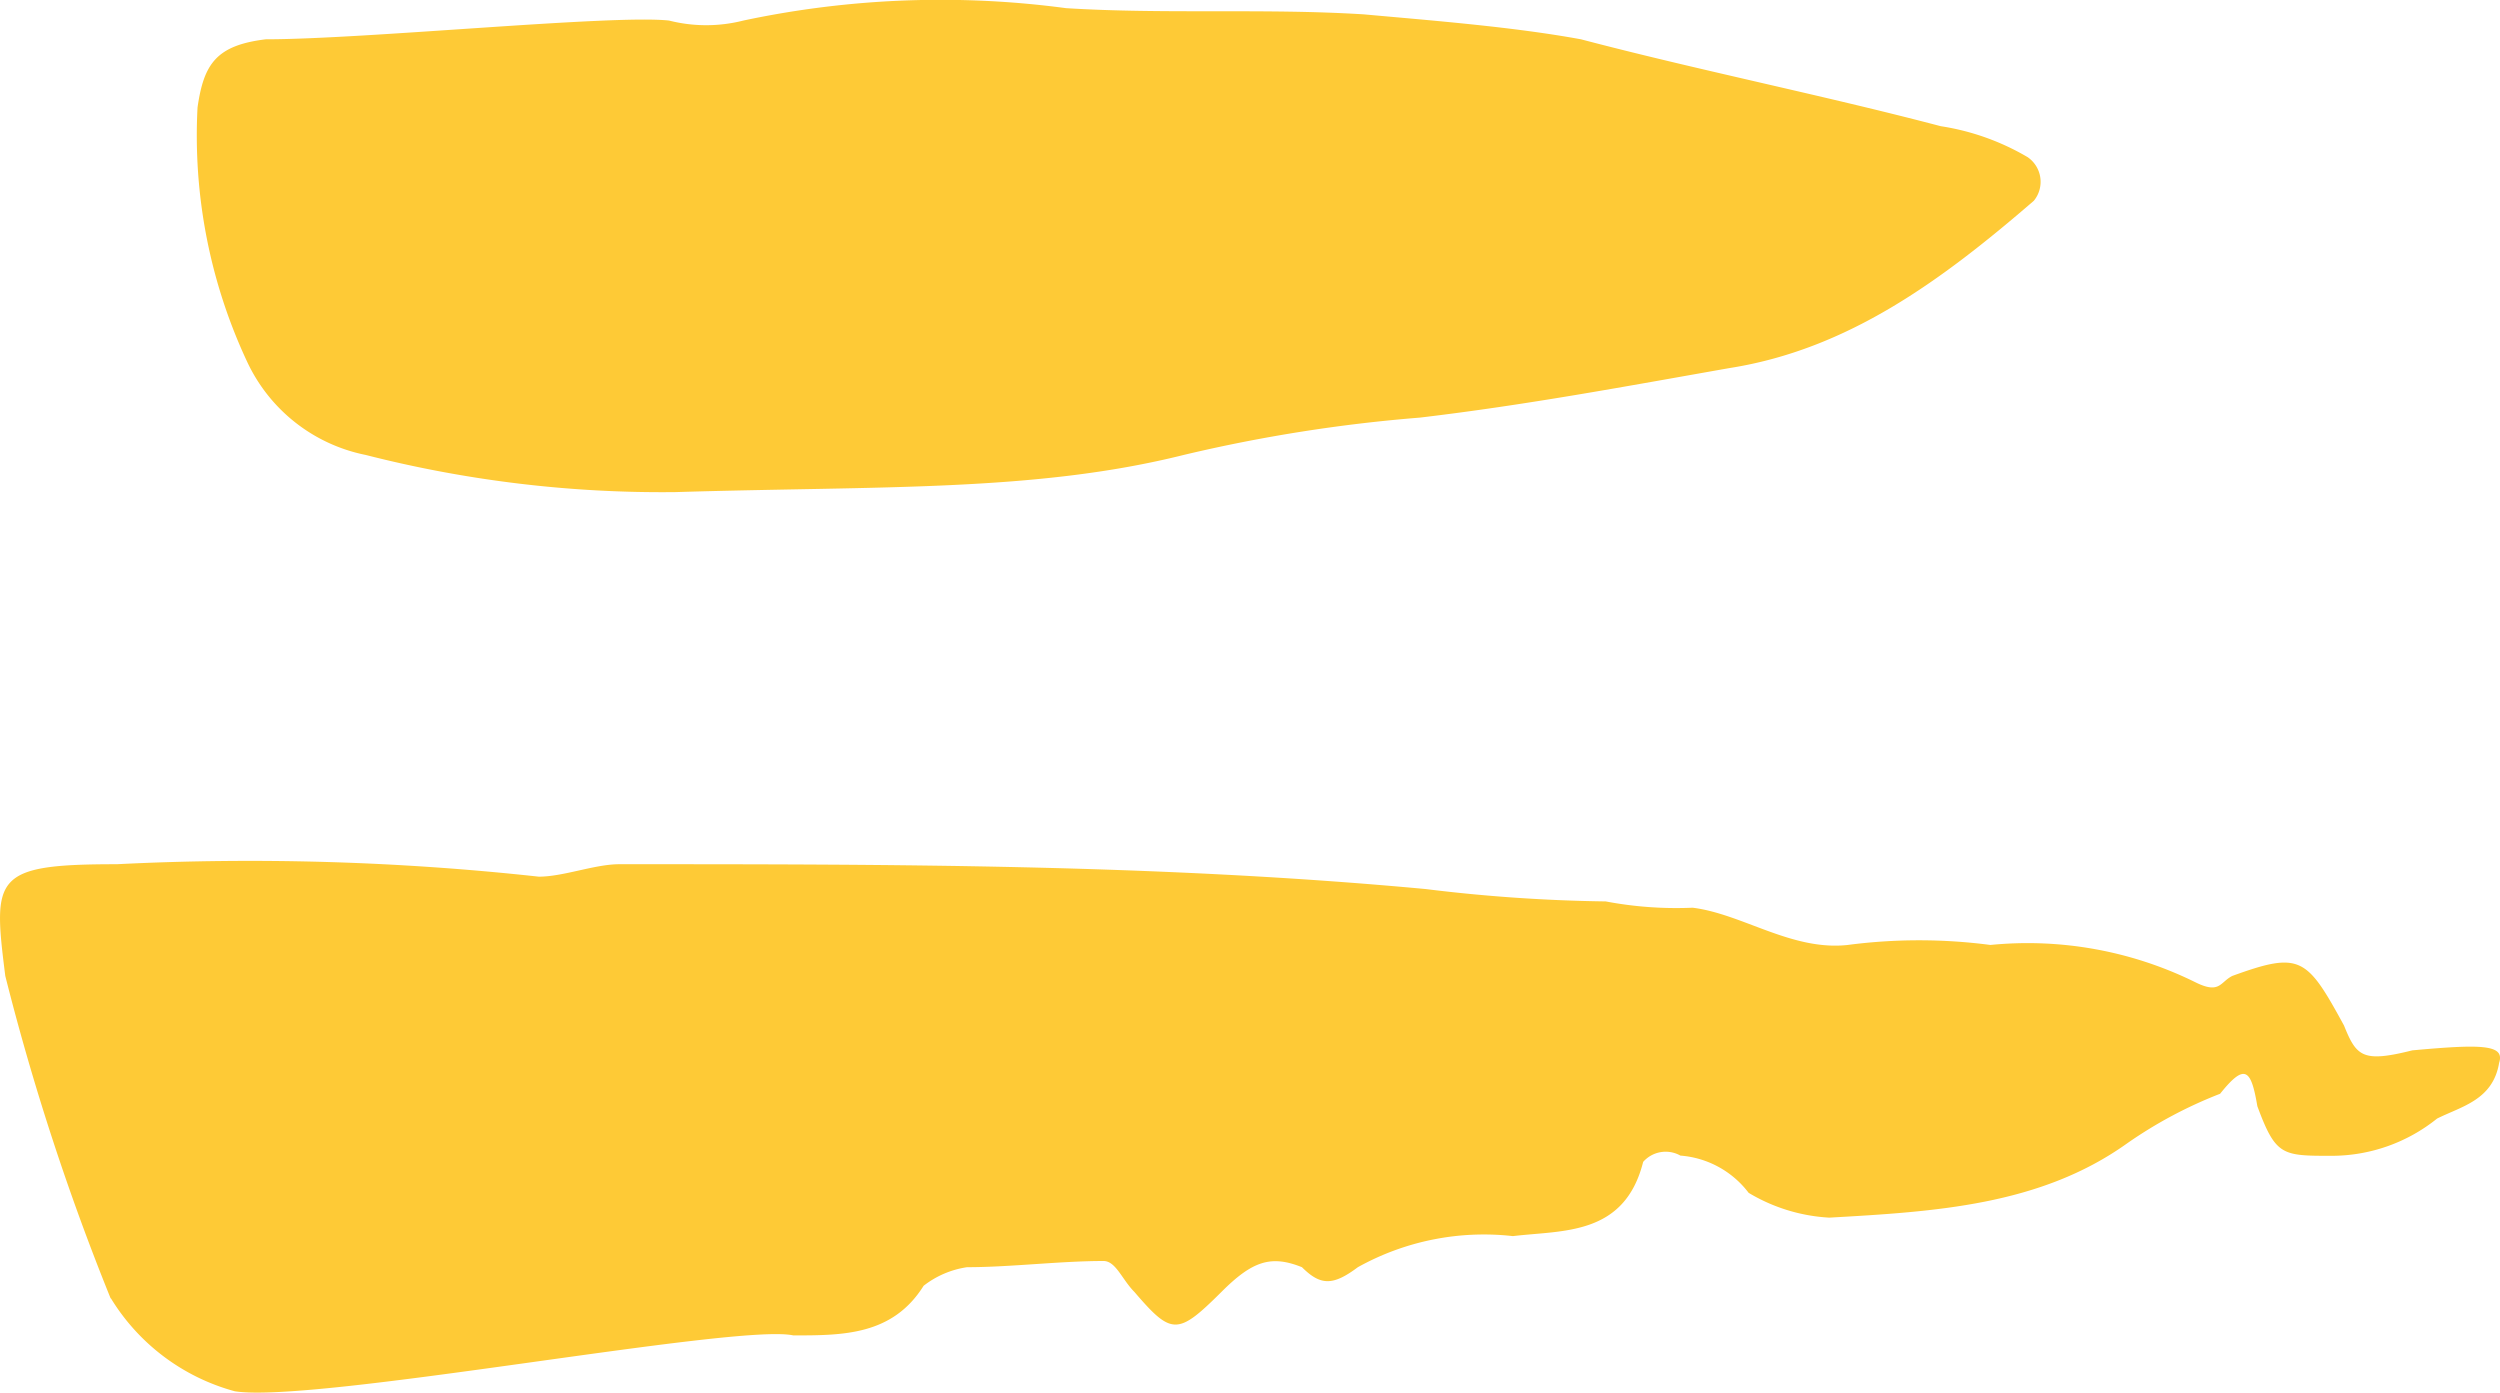 <svg id="uguale" xmlns="http://www.w3.org/2000/svg" xmlns:xlink="http://www.w3.org/1999/xlink" width="57.254" height="31.899" viewBox="0 0 57.254 31.899">
  <defs>
    <clipPath id="clip-path">
      <rect id="Rettangolo_3499" data-name="Rettangolo 3499" width="57.254" height="31.899" fill="#feca36"/>
    </clipPath>
  </defs>
  <g id="Raggruppa_8797" data-name="Raggruppa 8797" transform="translate(0 0)" clip-path="url(#clip-path)">
    <path id="Tracciato_40026" data-name="Tracciato 40026" d="M2.535,29.738A56.4,56.4,0,0,1,.121,22.35c-.285-2.273-.285-2.558,2.555-2.558a60.741,60.741,0,0,1,9.663.285c.568,0,1.278-.285,1.846-.285,6.251,0,12.361,0,18.469.569a37.463,37.463,0,0,0,4.12.283,8.654,8.654,0,0,0,1.99.144c1.136.141,2.272.994,3.552.853a12.553,12.553,0,0,1,3.267,0,8.679,8.679,0,0,1,4.688.851c.569.285.569,0,.853-.142,1.563-.568,1.705-.426,2.558,1.137.285.709.426.853,1.563.568,1.562-.142,2.13-.142,1.989.285-.142.851-.853.994-1.421,1.277a3.853,3.853,0,0,1-2.416.853c-1.136,0-1.278,0-1.7-1.136-.144-.853-.285-.994-.853-.285a10.1,10.1,0,0,0-2.131,1.137c-1.989,1.421-4.4,1.563-6.82,1.7a4.02,4.02,0,0,1-1.846-.568,2.171,2.171,0,0,0-1.563-.853.687.687,0,0,0-.853.144c-.427,1.7-1.846,1.562-2.982,1.7a5.938,5.938,0,0,0-3.552.712c-.569.426-.853.426-1.28,0-.71-.285-1.137-.142-1.846.568-1,.994-1.137.994-1.99,0-.283-.283-.426-.71-.709-.71-1,0-2.132.142-3.126.142a2.121,2.121,0,0,0-.994.426c-.712,1.136-1.849,1.136-2.984,1.136-1.28-.283-10.941,1.564-12.788,1.28a4.8,4.8,0,0,1-2.841-2.131M8.36,10.416a3.829,3.829,0,0,1-2.7-2.131A12.215,12.215,0,0,1,4.524,2.46C4.667,1.466,4.95,1.039,6.087.9,8.36.9,14.044.329,15.323.471a3.454,3.454,0,0,0,1.7,0A21.708,21.708,0,0,1,24.415.187c2.273.142,4.545,0,6.819.142C32.8.471,34.645.614,36.206.9c2.7.71,5.541,1.28,8.24,1.99a5.592,5.592,0,0,1,1.99.709.685.685,0,0,1,.141,1C44.446,6.439,42.316,8,39.617,8.428c-2.417.426-4.689.851-7.1,1.136a35.619,35.619,0,0,0-5.4.853c-3.411.853-6.962.71-11.65.853a27.415,27.415,0,0,1-7.1-.853" transform="translate(0 0)" fill="#feca36"/>
  </g>
</svg>
